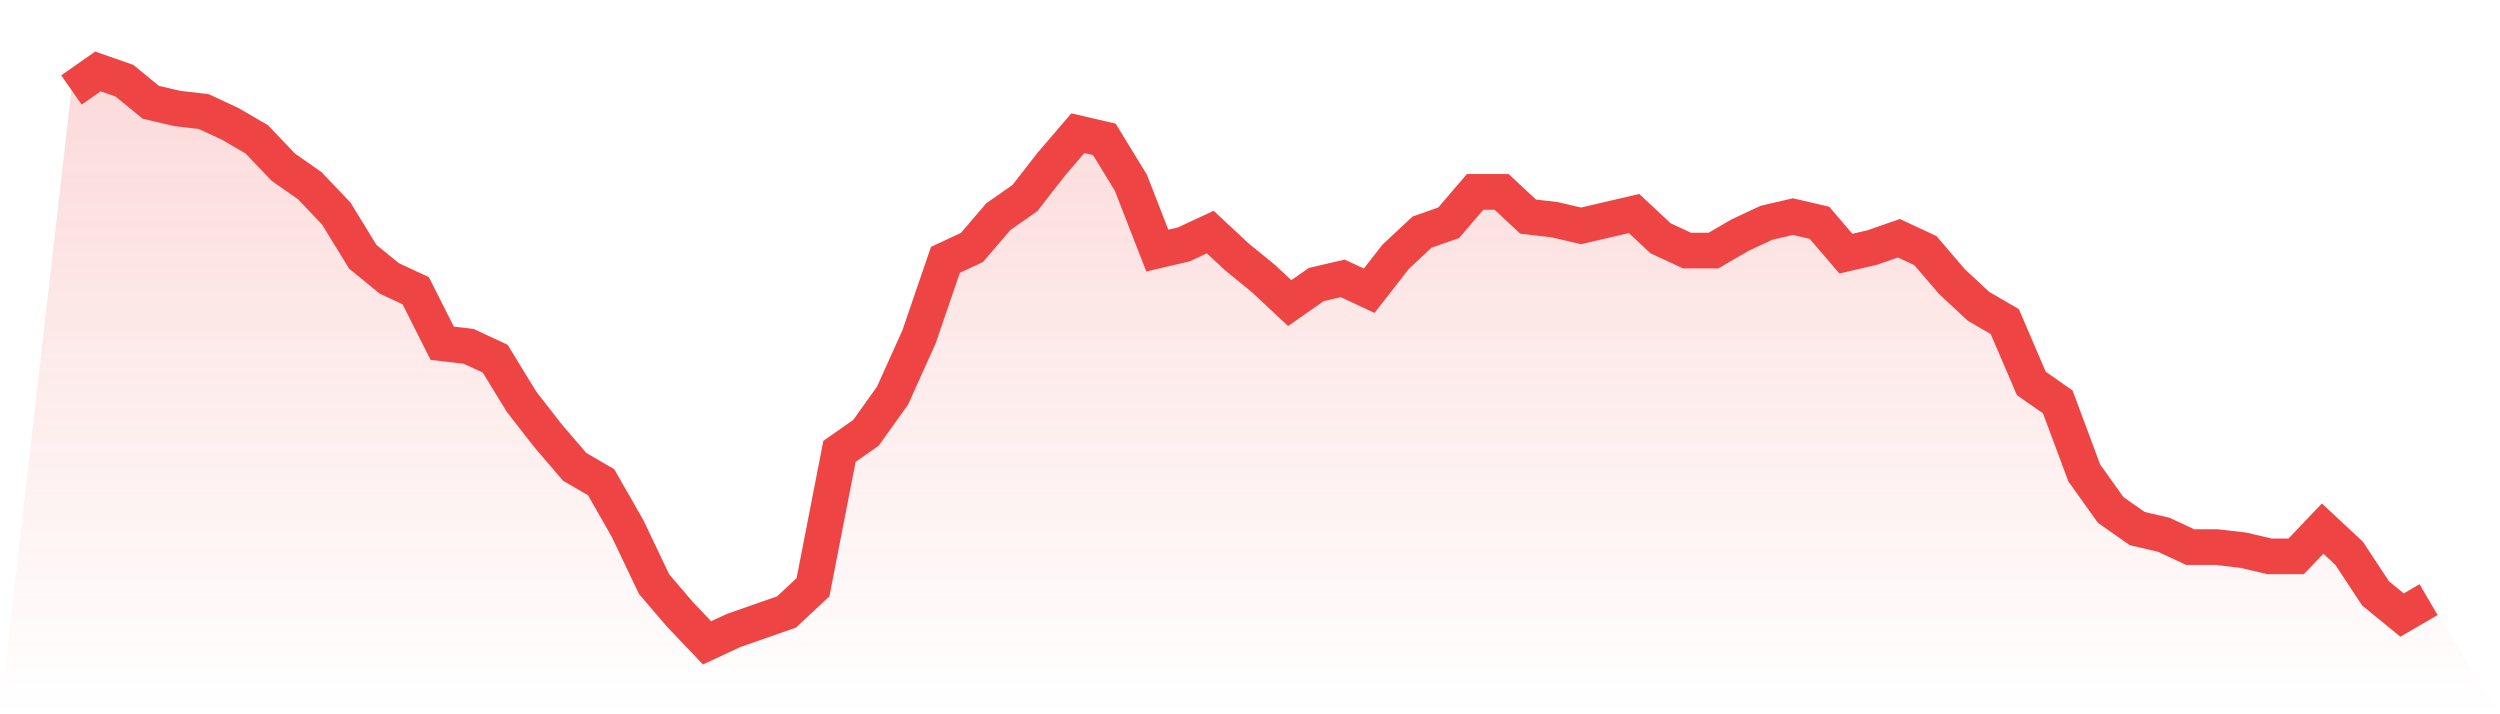 <svg viewBox="0 0 140 40" xmlns="http://www.w3.org/2000/svg">
<defs>
<linearGradient id="gradient" x1="0" x2="0" y1="0" y2="1">
<stop offset="0%" stop-color="#ef4444" stop-opacity="0.2"/>
<stop offset="100%" stop-color="#ef4444" stop-opacity="0"/>
</linearGradient>
</defs>
<path d="M4,5.038 L4,5.038 L5.483,4 L6.966,4.519 L8.449,5.73 L9.933,6.076 L11.416,6.249 L12.899,6.941 L14.382,7.805 L15.865,9.362 L17.348,10.4 L18.831,11.957 L20.315,14.378 L21.798,15.589 L23.281,16.281 L24.764,19.222 L26.247,19.395 L27.73,20.086 L29.213,22.508 L30.697,24.411 L32.18,26.141 L33.663,27.005 L35.146,29.6 L36.629,32.714 L38.112,34.443 L39.596,36 L41.079,35.308 L42.562,34.789 L44.045,34.27 L45.528,32.886 L47.011,25.276 L48.494,24.238 L49.978,22.162 L51.461,18.876 L52.944,14.551 L54.427,13.859 L55.91,12.13 L57.393,11.092 L58.876,9.189 L60.36,7.459 L61.843,7.805 L63.326,10.227 L64.809,14.032 L66.292,13.686 L67.775,12.995 L69.258,14.378 L70.742,15.589 L72.225,16.973 L73.708,15.935 L75.191,15.589 L76.674,16.281 L78.157,14.378 L79.64,12.995 L81.124,12.476 L82.607,10.746 L84.09,10.746 L85.573,12.13 L87.056,12.303 L88.539,12.649 L90.022,12.303 L91.506,11.957 L92.989,13.341 L94.472,14.032 L95.955,14.032 L97.438,13.168 L98.921,12.476 L100.404,12.13 L101.888,12.476 L103.371,14.205 L104.854,13.859 L106.337,13.341 L107.82,14.032 L109.303,15.762 L110.787,17.146 L112.27,18.011 L113.753,21.47 L115.236,22.508 L116.719,26.486 L118.202,28.562 L119.685,29.6 L121.169,29.946 L122.652,30.638 L124.135,30.638 L125.618,30.811 L127.101,31.157 L128.584,31.157 L130.067,29.6 L131.551,30.984 L133.034,33.232 L134.517,34.443 L136,33.578 L140,40 L0,40 z" fill="url(#gradient)"/>
<path d="M4,5.038 L4,5.038 L5.483,4 L6.966,4.519 L8.449,5.73 L9.933,6.076 L11.416,6.249 L12.899,6.941 L14.382,7.805 L15.865,9.362 L17.348,10.4 L18.831,11.957 L20.315,14.378 L21.798,15.589 L23.281,16.281 L24.764,19.222 L26.247,19.395 L27.73,20.086 L29.213,22.508 L30.697,24.411 L32.18,26.141 L33.663,27.005 L35.146,29.6 L36.629,32.714 L38.112,34.443 L39.596,36 L41.079,35.308 L42.562,34.789 L44.045,34.27 L45.528,32.886 L47.011,25.276 L48.494,24.238 L49.978,22.162 L51.461,18.876 L52.944,14.551 L54.427,13.859 L55.91,12.13 L57.393,11.092 L58.876,9.189 L60.36,7.459 L61.843,7.805 L63.326,10.227 L64.809,14.032 L66.292,13.686 L67.775,12.995 L69.258,14.378 L70.742,15.589 L72.225,16.973 L73.708,15.935 L75.191,15.589 L76.674,16.281 L78.157,14.378 L79.64,12.995 L81.124,12.476 L82.607,10.746 L84.09,10.746 L85.573,12.13 L87.056,12.303 L88.539,12.649 L90.022,12.303 L91.506,11.957 L92.989,13.341 L94.472,14.032 L95.955,14.032 L97.438,13.168 L98.921,12.476 L100.404,12.13 L101.888,12.476 L103.371,14.205 L104.854,13.859 L106.337,13.341 L107.82,14.032 L109.303,15.762 L110.787,17.146 L112.27,18.011 L113.753,21.47 L115.236,22.508 L116.719,26.486 L118.202,28.562 L119.685,29.6 L121.169,29.946 L122.652,30.638 L124.135,30.638 L125.618,30.811 L127.101,31.157 L128.584,31.157 L130.067,29.6 L131.551,30.984 L133.034,33.232 L134.517,34.443 L136,33.578" fill="none" stroke="#ef4444" stroke-width="2"/>
</svg>